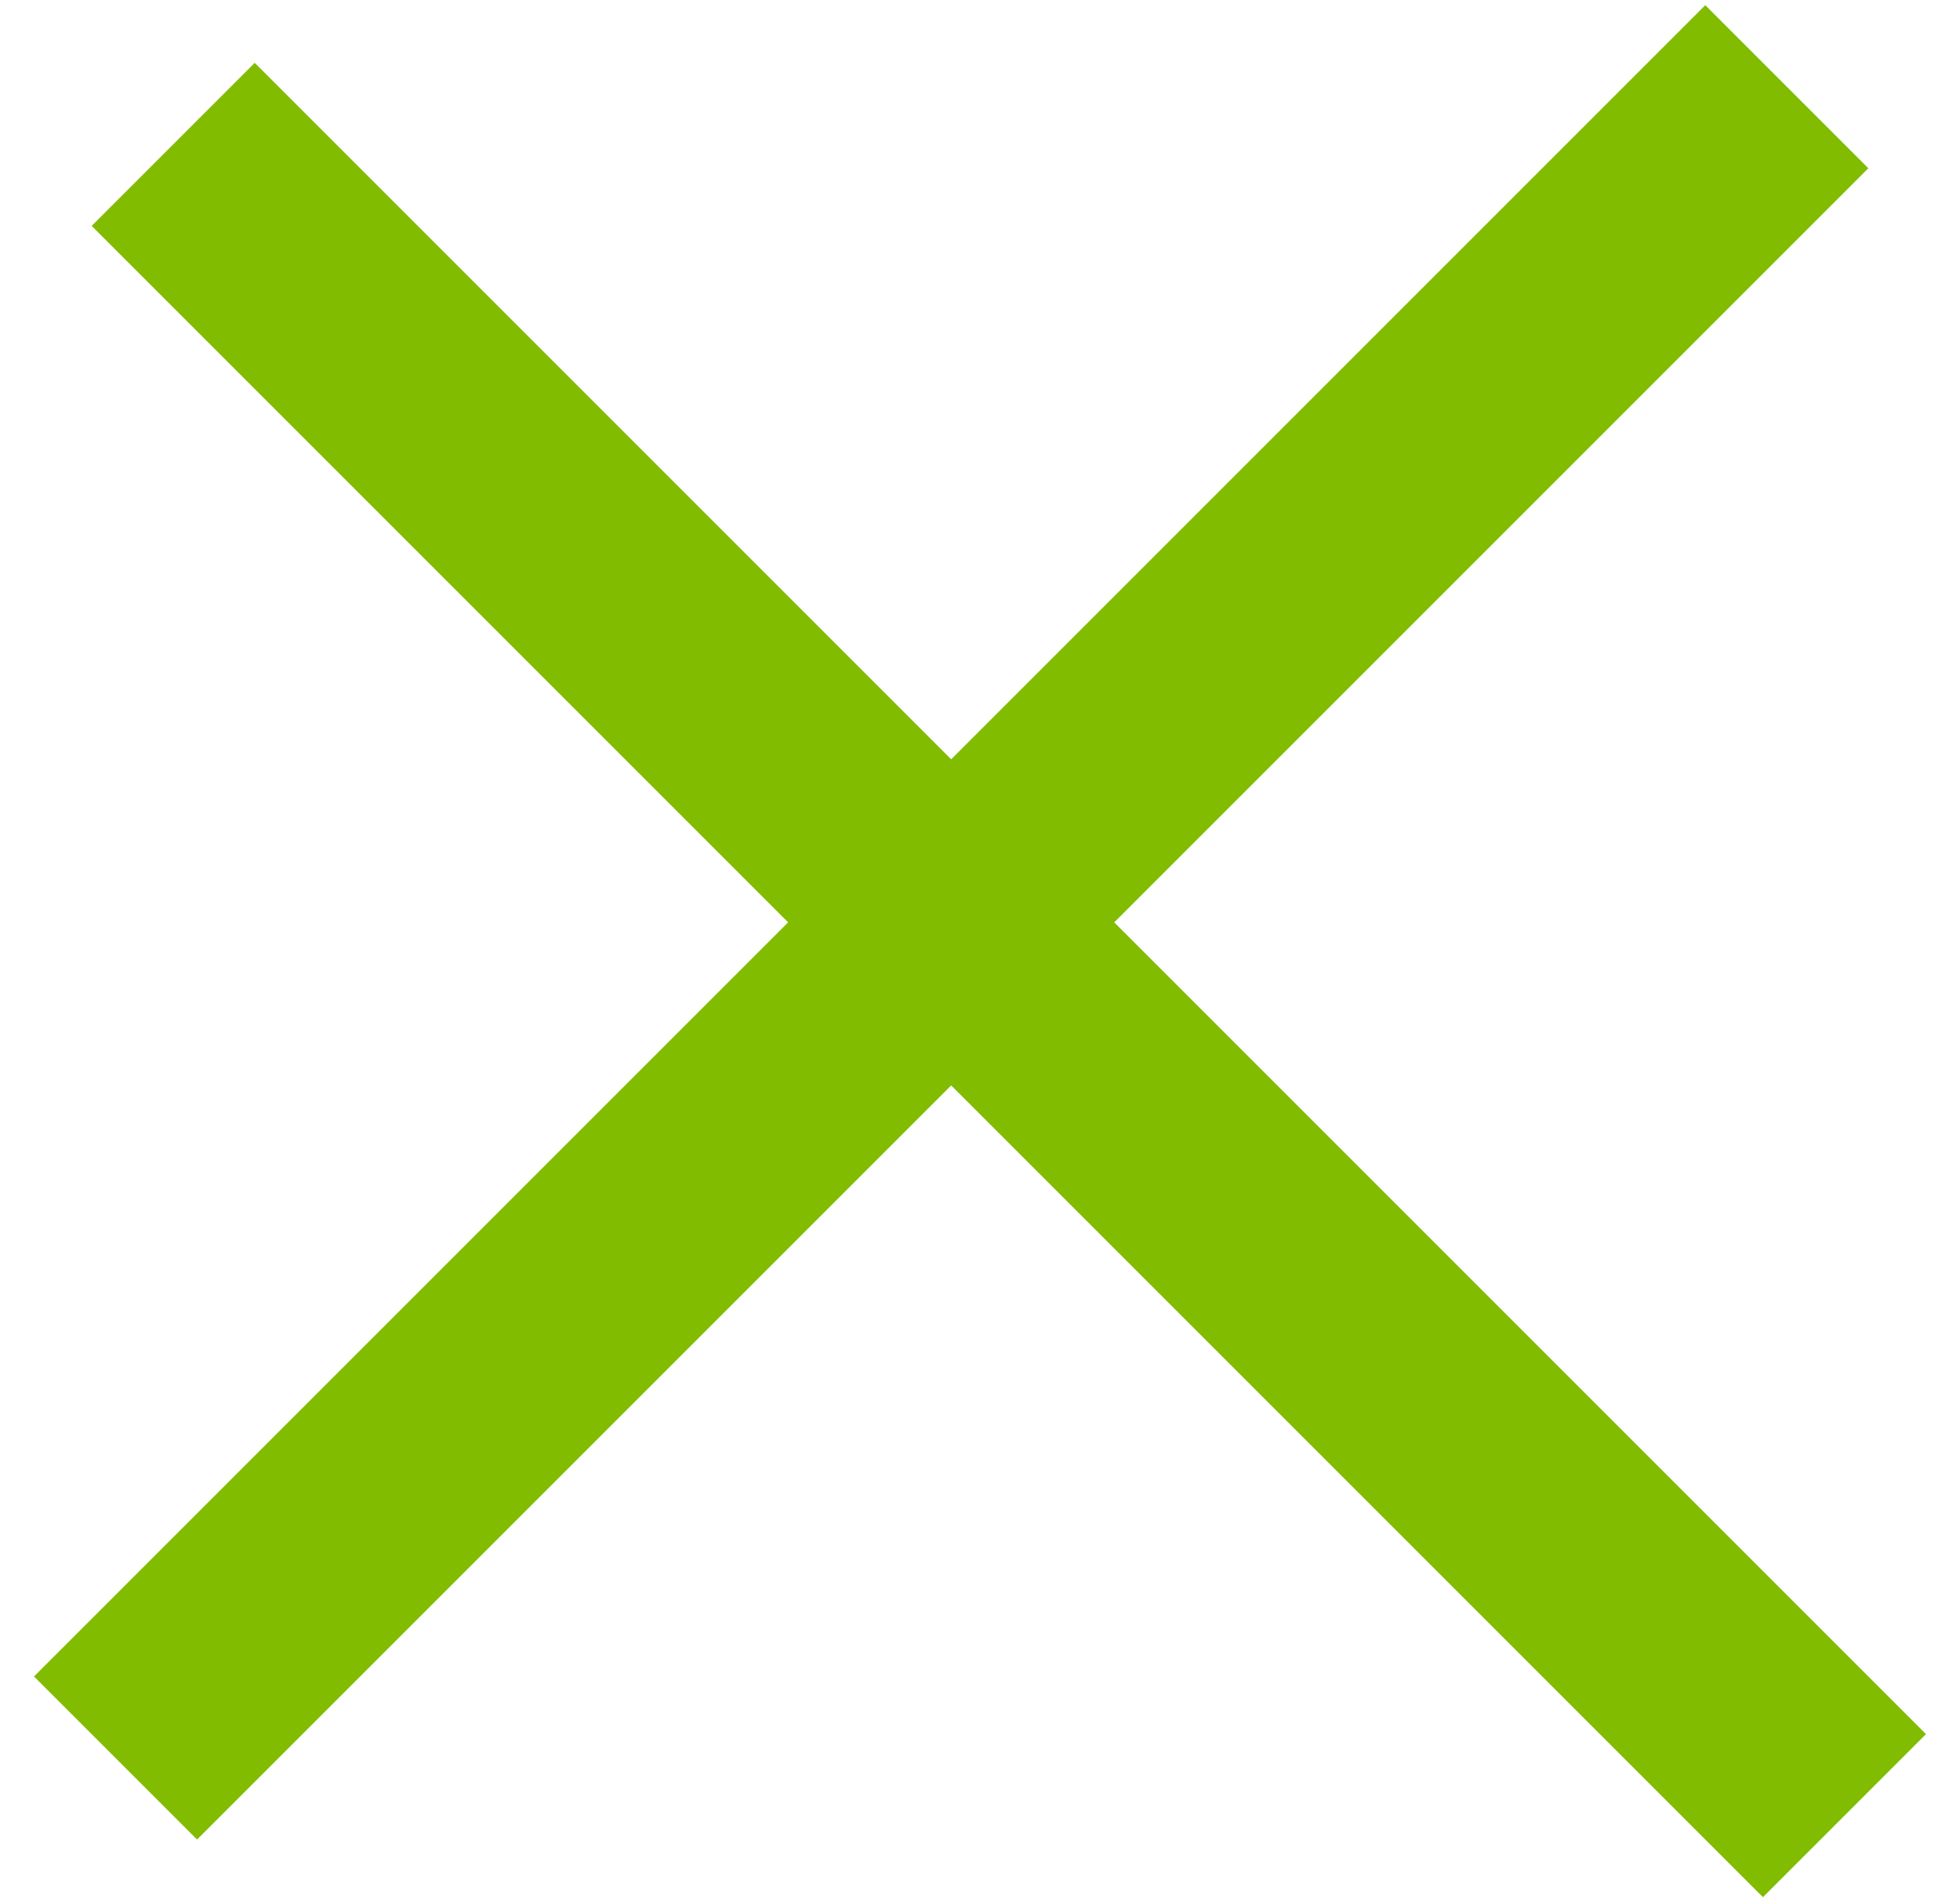 
<svg width="34px" height="33px" viewBox="0 0 34 33" version="1.1" xmlns="http://www.w3.org/2000/svg" xmlns:xlink="http://www.w3.org/1999/xlink">
    <g id="Symbols" stroke="none" stroke-width="1" fill="none" fill-rule="evenodd">
        <g id="nav-open" transform="translate(-441, -45)" fill="#81BC00" fill-rule="nonzero">
            <g id="Rectangle-6">
                <polygon transform="translate(457.5, 61) rotate(-45) translate(-457.5, -61) " points="437 59 478 59 478 63 437 63"></polygon>
                <polygon transform="translate(458.5, 62) rotate(45) translate(-458.5, -62) " points="438 60 479 60 479 64 438 64"></polygon>
            </g>
        </g>
    </g>
</svg>
